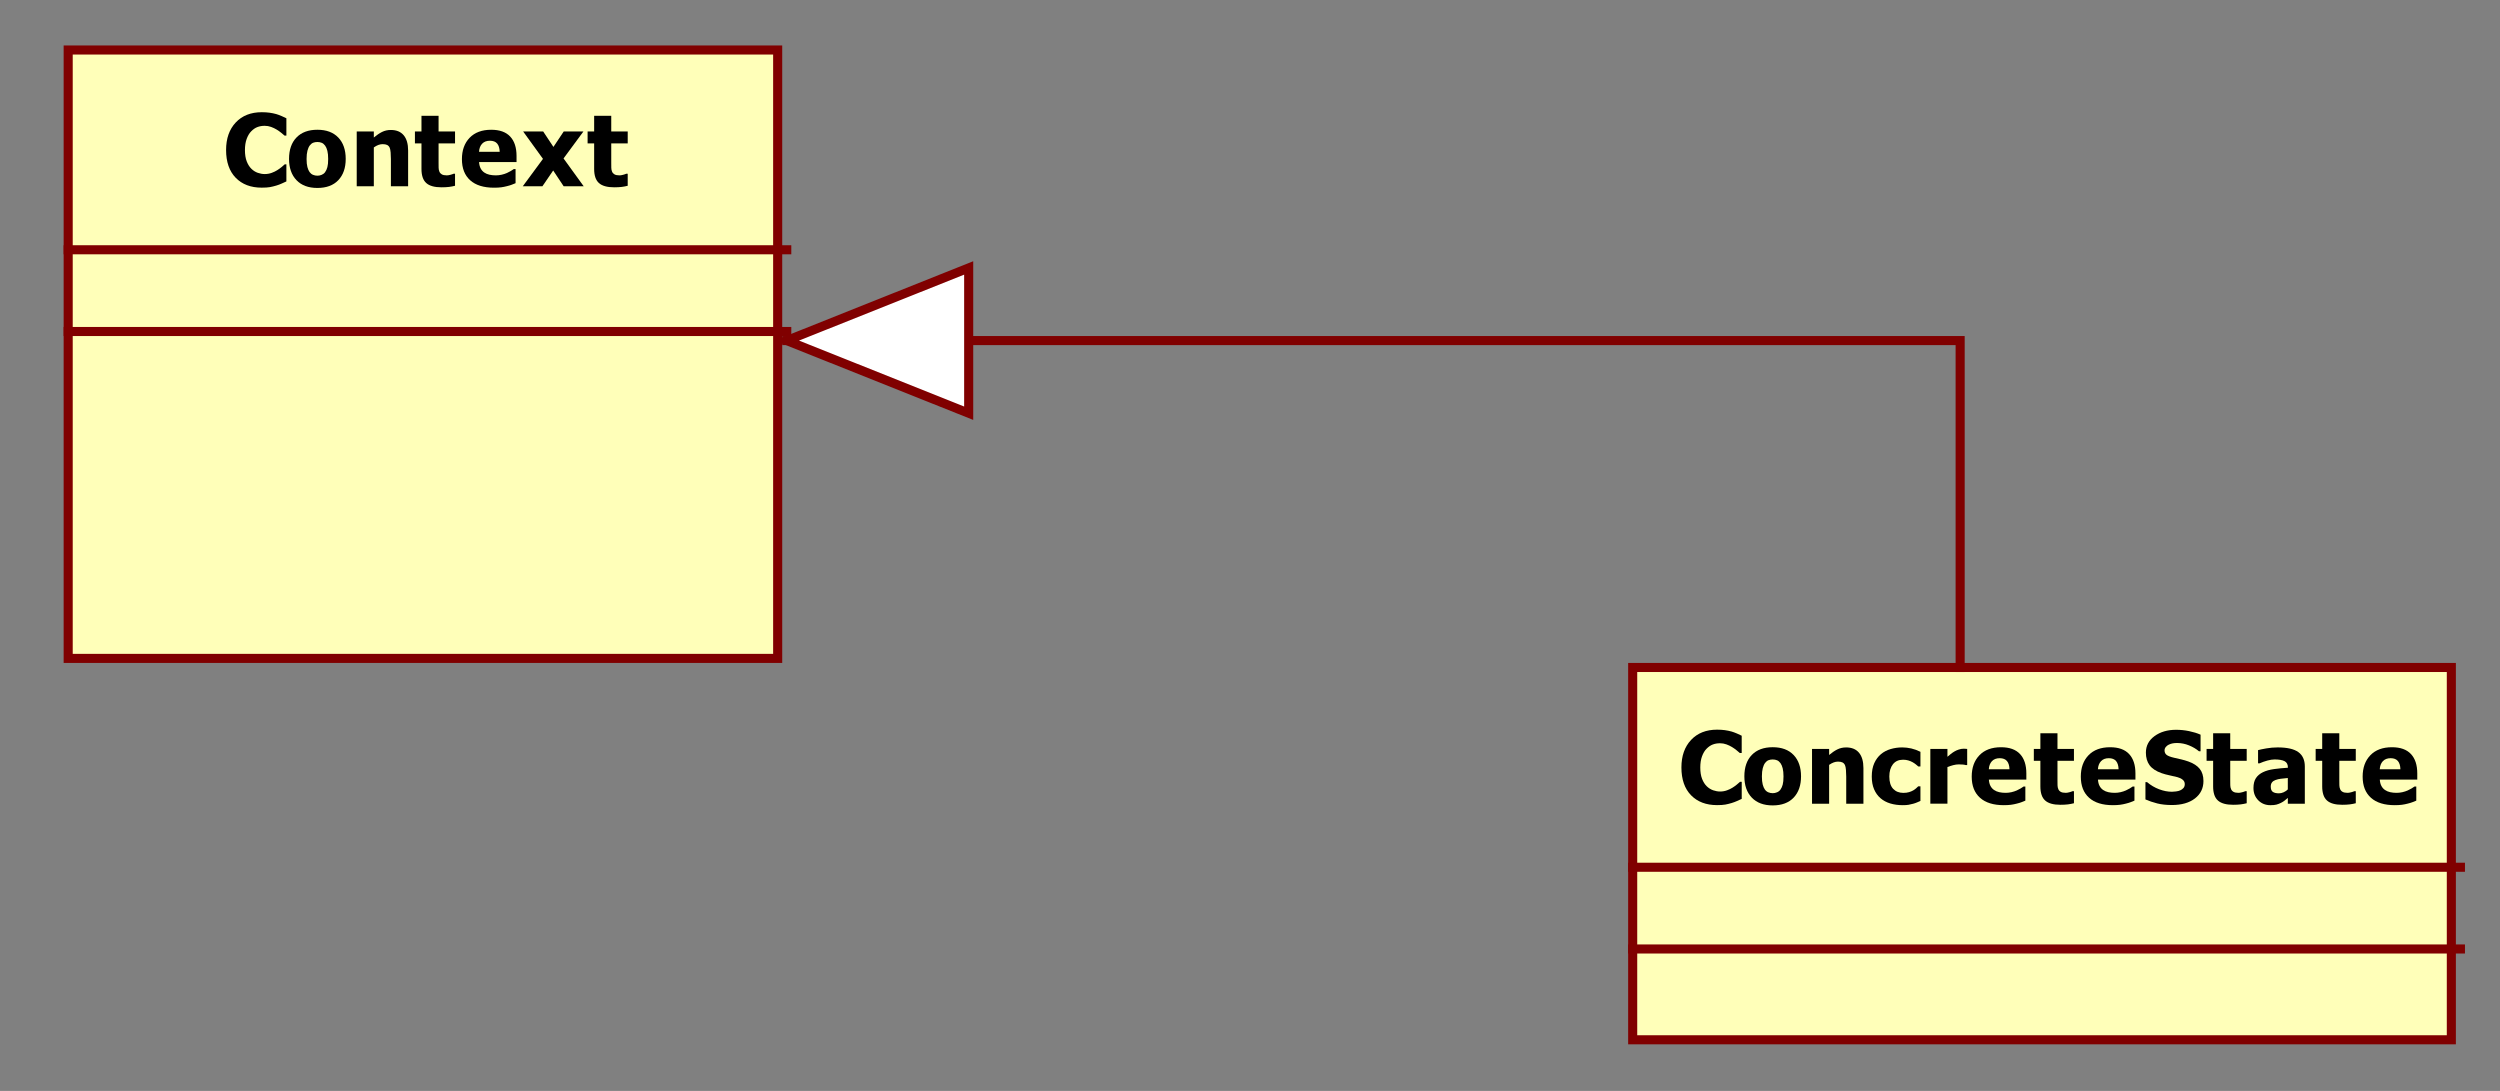 <?xml version="1.0" encoding="utf-8"?>
<!-- Generator: Adobe Illustrator 15.0.0, SVG Export Plug-In . SVG Version: 6.00 Build 0)  -->
<!DOCTYPE svg PUBLIC "-//W3C//DTD SVG 1.1//EN" "http://www.w3.org/Graphics/SVG/1.1/DTD/svg11.dtd">
<svg version="1.1" id="Calque_1" xmlns="http://www.w3.org/2000/svg" xmlns:xlink="http://www.w3.org/1999/xlink" x="0px" y="0px"
	 width="275px" height="120px" viewBox="0 0 275 120" enable-background="new 0 0 275 120" xml:space="preserve">
<rect x="0" y="0" width="275" height="120" fill="#808080" stroke="none"/>
<g>
	
		<rect x="7.5" y="5.5" fill-rule="evenodd" clip-rule="evenodd" fill="#FFFFB9" stroke="#800000" stroke-width="0.999" stroke-linecap="square" stroke-miterlimit="10" width="78.044" height="66.924"/>
	<g>
		<path d="M28.788,20.642c-1.2,0-2.153-0.362-2.859-1.086c-0.706-0.725-1.059-1.743-1.059-3.056c0-1.266,0.354-2.275,1.062-3.028
			s1.662-1.129,2.862-1.129c0.319,0,0.605,0.018,0.86,0.054s0.498,0.085,0.731,0.15c0.183,0.054,0.381,0.127,0.596,0.22
			c0.215,0.093,0.389,0.173,0.521,0.241v1.905h-0.204c-0.097-0.086-0.219-0.188-0.366-0.309c-0.147-0.12-0.313-0.237-0.5-0.352
			c-0.187-0.114-0.392-0.212-0.615-0.292c-0.224-0.081-0.458-0.121-0.702-0.121c-0.29,0-0.556,0.046-0.798,0.137
			c-0.242,0.091-0.472,0.249-0.69,0.475c-0.201,0.204-0.365,0.479-0.492,0.826c-0.127,0.347-0.191,0.756-0.191,1.229
			c0,0.497,0.066,0.915,0.199,1.253c0.132,0.338,0.306,0.611,0.521,0.818c0.208,0.201,0.439,0.345,0.696,0.435
			c0.256,0.09,0.511,0.134,0.766,0.134c0.265,0,0.518-0.044,0.758-0.131c0.24-0.088,0.442-0.185,0.607-0.292
			c0.179-0.111,0.336-0.224,0.473-0.338s0.254-0.216,0.355-0.306h0.183v1.877c-0.147,0.068-0.317,0.146-0.511,0.233
			c-0.193,0.088-0.392,0.162-0.596,0.223c-0.251,0.075-0.486,0.132-0.704,0.172C29.472,20.622,29.171,20.642,28.788,20.642z"/>
		<path d="M38.028,17.477c0,0.991-0.271,1.771-0.814,2.342c-0.543,0.571-1.311,0.856-2.303,0.856c-0.985,0-1.751-0.285-2.297-0.856
			c-0.546-0.57-0.82-1.351-0.82-2.342c0-1.001,0.273-1.786,0.82-2.353s1.312-0.851,2.297-0.851c0.989,0,1.755,0.286,2.3,0.856
			C37.756,15.7,38.028,16.482,38.028,17.477z M36.099,17.487c0-0.357-0.029-0.655-0.088-0.894c-0.059-0.238-0.141-0.428-0.245-0.571
			c-0.111-0.15-0.236-0.255-0.376-0.313c-0.14-0.059-0.299-0.089-0.478-0.089c-0.168,0-0.321,0.026-0.457,0.078
			c-0.136,0.052-0.261,0.151-0.376,0.297c-0.107,0.14-0.193,0.331-0.258,0.574s-0.097,0.549-0.097,0.917s0.03,0.666,0.091,0.893
			c0.061,0.228,0.14,0.409,0.236,0.545c0.1,0.139,0.226,0.241,0.376,0.306c0.151,0.064,0.317,0.097,0.5,0.097
			c0.15,0,0.304-0.032,0.459-0.097s0.28-0.161,0.374-0.29c0.111-0.154,0.195-0.339,0.252-0.556
			C36.07,18.169,36.099,17.87,36.099,17.487z"/>
		<path d="M44.891,20.486h-1.892v-2.988c0-0.243-0.01-0.485-0.029-0.727c-0.02-0.241-0.057-0.419-0.11-0.534
			c-0.064-0.136-0.158-0.233-0.279-0.292c-0.122-0.059-0.285-0.088-0.489-0.088c-0.154,0-0.31,0.028-0.467,0.085
			c-0.158,0.058-0.326,0.149-0.505,0.274v4.271h-1.881v-6.025h1.881v0.665c0.308-0.261,0.608-0.465,0.9-0.611
			c0.292-0.147,0.615-0.22,0.97-0.22c0.616,0,1.087,0.194,1.414,0.582c0.326,0.388,0.489,0.951,0.489,1.688V20.486z"/>
		<path d="M48.56,20.604c-0.767,0-1.325-0.158-1.674-0.472c-0.349-0.315-0.524-0.83-0.524-1.545v-2.816h-0.72v-1.309h0.72v-1.722
			h1.881v1.722h1.811v1.309h-1.811v2.135c0,0.211,0.002,0.395,0.005,0.553c0.003,0.157,0.032,0.298,0.086,0.424
			c0.05,0.125,0.139,0.224,0.266,0.298c0.127,0.073,0.313,0.11,0.556,0.11c0.101,0,0.232-0.021,0.395-0.064s0.277-0.083,0.341-0.118
			h0.161v1.325c-0.204,0.054-0.421,0.096-0.65,0.126C49.175,20.589,48.894,20.604,48.56,20.604z"/>
		<path d="M54.342,20.647c-1.139,0-2.012-0.272-2.62-0.815c-0.607-0.544-0.911-1.318-0.911-2.323c0-0.983,0.283-1.769,0.849-2.355
			c0.566-0.586,1.358-0.88,2.375-0.88c0.924,0,1.62,0.249,2.085,0.746c0.466,0.497,0.699,1.209,0.699,2.135v0.676h-4.122
			c0.018,0.279,0.077,0.512,0.178,0.7c0.1,0.188,0.233,0.337,0.397,0.448c0.161,0.111,0.35,0.191,0.564,0.239
			c0.215,0.048,0.45,0.073,0.704,0.073c0.218,0,0.433-0.024,0.645-0.073c0.211-0.048,0.405-0.111,0.581-0.19
			c0.154-0.068,0.296-0.141,0.427-0.22s0.237-0.148,0.32-0.209h0.199v1.551c-0.154,0.061-0.295,0.117-0.422,0.169
			s-0.302,0.104-0.524,0.158c-0.204,0.054-0.415,0.096-0.631,0.126S54.654,20.647,54.342,20.647z M54.966,16.699
			c-0.011-0.397-0.103-0.699-0.277-0.907s-0.44-0.311-0.798-0.311c-0.366,0-0.651,0.109-0.857,0.327s-0.319,0.515-0.341,0.891
			H54.966z"/>
		<path d="M64.204,20.486H62l-1.15-1.733l-1.183,1.733h-2.16l2.22-3.01l-2.182-3.015h2.204l1.128,1.701l1.134-1.701h2.166
			l-2.188,2.967L64.204,20.486z"/>
		<path d="M67.554,20.604c-0.767,0-1.325-0.158-1.674-0.472c-0.349-0.315-0.524-0.83-0.524-1.545v-2.816h-0.72v-1.309h0.72v-1.722
			h1.881v1.722h1.811v1.309h-1.811v2.135c0,0.211,0.002,0.395,0.005,0.553c0.003,0.157,0.032,0.298,0.086,0.424
			c0.05,0.125,0.139,0.224,0.266,0.298c0.127,0.073,0.313,0.11,0.556,0.11c0.101,0,0.232-0.021,0.395-0.064s0.277-0.083,0.341-0.118
			h0.161v1.325c-0.204,0.054-0.421,0.096-0.65,0.126C68.169,20.589,67.888,20.604,67.554,20.604z"/>
	</g>
	
		<line fill="none" stroke="#800000" stroke-width="0.999" stroke-linecap="square" stroke-miterlimit="10" x1="7.5" y1="27.475" x2="86.544" y2="27.475"/>
	
		<line fill="none" stroke="#800000" stroke-width="0.999" stroke-linecap="square" stroke-miterlimit="10" x1="7.5" y1="36.465" x2="86.544" y2="36.465"/>
	
		<rect x="179.596" y="73.423" fill-rule="evenodd" clip-rule="evenodd" fill="#FFFFB9" stroke="#800000" stroke-width="0.999" stroke-linecap="square" stroke-miterlimit="10" width="90.051" height="40.954"/>
	<g>
		<path d="M188.873,88.563c-1.2,0-2.152-0.362-2.858-1.086c-0.706-0.725-1.059-1.743-1.059-3.056c0-1.266,0.354-2.275,1.062-3.028
			c0.707-0.753,1.661-1.13,2.861-1.13c0.318,0,0.605,0.019,0.859,0.054c0.255,0.036,0.498,0.086,0.731,0.15
			c0.183,0.054,0.382,0.127,0.597,0.22c0.215,0.094,0.389,0.174,0.521,0.242v1.904h-0.205c-0.097-0.086-0.218-0.188-0.365-0.309
			c-0.146-0.12-0.313-0.237-0.5-0.352c-0.186-0.114-0.391-0.212-0.615-0.292c-0.224-0.081-0.457-0.121-0.701-0.121
			c-0.29,0-0.556,0.046-0.798,0.137c-0.242,0.092-0.472,0.25-0.69,0.475c-0.201,0.204-0.365,0.479-0.492,0.827
			c-0.127,0.347-0.19,0.756-0.19,1.229c0,0.497,0.066,0.914,0.199,1.252c0.132,0.339,0.306,0.611,0.521,0.818
			c0.208,0.2,0.44,0.346,0.696,0.435c0.256,0.09,0.512,0.135,0.766,0.135c0.266,0,0.518-0.044,0.758-0.132s0.442-0.186,0.607-0.292
			c0.179-0.111,0.337-0.224,0.473-0.339c0.137-0.114,0.255-0.216,0.354-0.306h0.184v1.878c-0.147,0.068-0.317,0.146-0.511,0.233
			s-0.393,0.162-0.597,0.223c-0.251,0.075-0.485,0.133-0.704,0.172S189.257,88.563,188.873,88.563z"/>
		<path d="M198.114,85.398c0,0.991-0.271,1.771-0.814,2.342s-1.311,0.855-2.303,0.855c-0.985,0-1.751-0.285-2.298-0.855
			c-0.546-0.57-0.819-1.351-0.819-2.342c0-1.001,0.273-1.786,0.819-2.353c0.547-0.567,1.313-0.851,2.298-0.851
			c0.989,0,1.756,0.285,2.3,0.855C197.842,83.622,198.114,84.404,198.114,85.398z M196.185,85.409c0-0.357-0.029-0.655-0.089-0.894
			c-0.059-0.237-0.141-0.428-0.244-0.571c-0.111-0.15-0.236-0.255-0.376-0.313c-0.14-0.06-0.3-0.089-0.479-0.089
			c-0.169,0-0.32,0.026-0.457,0.078c-0.136,0.052-0.262,0.151-0.376,0.298c-0.107,0.14-0.193,0.33-0.258,0.574
			c-0.064,0.243-0.097,0.549-0.097,0.917s0.03,0.666,0.091,0.894c0.062,0.227,0.14,0.408,0.236,0.544
			c0.101,0.14,0.227,0.242,0.377,0.306c0.15,0.064,0.316,0.097,0.499,0.097c0.151,0,0.304-0.032,0.46-0.097
			c0.156-0.063,0.28-0.16,0.373-0.289c0.111-0.154,0.195-0.339,0.253-0.556C196.156,86.092,196.185,85.792,196.185,85.409z"/>
		<path d="M204.977,88.408h-1.892V85.42c0-0.243-0.011-0.485-0.03-0.727c-0.02-0.242-0.056-0.42-0.11-0.534
			c-0.064-0.136-0.157-0.233-0.279-0.293c-0.121-0.059-0.284-0.088-0.488-0.088c-0.154,0-0.311,0.028-0.468,0.086
			c-0.158,0.057-0.326,0.148-0.506,0.273v4.271h-1.881v-6.025h1.881v0.666c0.309-0.262,0.608-0.465,0.9-0.612
			c0.292-0.146,0.615-0.22,0.971-0.22c0.616,0,1.087,0.194,1.413,0.582c0.326,0.389,0.489,0.951,0.489,1.688V88.408z"/>
		<path d="M209.297,88.569c-0.498,0-0.954-0.063-1.368-0.188c-0.414-0.126-0.773-0.318-1.077-0.58
			c-0.301-0.261-0.536-0.589-0.704-0.984c-0.169-0.396-0.253-0.861-0.253-1.397c0-0.576,0.092-1.065,0.274-1.47
			s0.43-0.737,0.741-0.998c0.301-0.251,0.655-0.436,1.062-0.556c0.406-0.119,0.83-0.18,1.271-0.18c0.333,0,0.666,0.039,0.999,0.115
			c0.333,0.077,0.668,0.199,1.005,0.368v1.609h-0.241c-0.075-0.071-0.168-0.15-0.277-0.236s-0.229-0.164-0.357-0.236
			c-0.136-0.075-0.29-0.139-0.462-0.19s-0.363-0.077-0.575-0.077c-0.48,0-0.852,0.167-1.115,0.501
			c-0.263,0.335-0.395,0.784-0.395,1.35c0,0.604,0.141,1.055,0.422,1.352s0.654,0.445,1.12,0.445c0.236,0,0.444-0.026,0.624-0.08
			c0.179-0.054,0.333-0.118,0.462-0.193c0.125-0.075,0.232-0.152,0.322-0.233c0.09-0.08,0.167-0.152,0.231-0.217h0.241v1.609
			c-0.107,0.046-0.231,0.1-0.373,0.161c-0.142,0.061-0.286,0.11-0.433,0.149c-0.183,0.051-0.354,0.089-0.514,0.116
			C209.769,88.556,209.558,88.569,209.297,88.569z"/>
		<path d="M216.39,84.159h-0.156c-0.071-0.025-0.176-0.044-0.312-0.057s-0.287-0.019-0.451-0.019c-0.197,0-0.404,0.028-0.621,0.086
			s-0.427,0.125-0.632,0.204v4.034h-1.881v-6.025h1.881v0.864c0.087-0.079,0.205-0.178,0.357-0.298s0.291-0.216,0.417-0.287
			c0.136-0.082,0.295-0.152,0.476-0.212c0.181-0.059,0.352-0.089,0.514-0.089c0.061,0,0.129,0.002,0.204,0.006
			s0.143,0.009,0.204,0.016V84.159z"/>
		<path d="M220.42,88.569c-1.14,0-2.013-0.271-2.62-0.815s-0.911-1.318-0.911-2.323c0-0.983,0.283-1.769,0.85-2.355
			c0.565-0.586,1.357-0.88,2.375-0.88c0.925,0,1.619,0.249,2.085,0.746s0.699,1.209,0.699,2.135v0.677h-4.122
			c0.018,0.278,0.077,0.512,0.177,0.7c0.101,0.188,0.233,0.337,0.398,0.447c0.161,0.111,0.349,0.19,0.563,0.239
			c0.216,0.048,0.45,0.072,0.704,0.072c0.219,0,0.434-0.024,0.646-0.072c0.211-0.049,0.404-0.112,0.58-0.19
			c0.154-0.068,0.297-0.142,0.428-0.221c0.13-0.078,0.237-0.148,0.319-0.209h0.199v1.551c-0.154,0.061-0.295,0.117-0.422,0.169
			c-0.128,0.052-0.303,0.104-0.524,0.158c-0.204,0.054-0.415,0.096-0.632,0.126S220.731,88.569,220.42,88.569z M221.043,84.62
			c-0.011-0.396-0.103-0.699-0.276-0.906s-0.44-0.312-0.799-0.312c-0.365,0-0.65,0.109-0.856,0.327
			c-0.206,0.219-0.32,0.516-0.342,0.891H221.043z"/>
		<path d="M226.639,88.526c-0.767,0-1.325-0.157-1.674-0.473c-0.35-0.314-0.524-0.829-0.524-1.545v-2.816h-0.72v-1.31h0.72v-1.722
			h1.881v1.722h1.812v1.31h-1.812v2.135c0,0.212,0.002,0.396,0.006,0.553c0.003,0.158,0.032,0.299,0.086,0.424
			c0.05,0.126,0.139,0.225,0.266,0.298s0.313,0.11,0.557,0.11c0.1,0,0.231-0.021,0.395-0.064s0.276-0.082,0.342-0.118h0.161v1.325
			c-0.205,0.054-0.422,0.096-0.65,0.126C227.253,88.511,226.972,88.526,226.639,88.526z"/>
		<path d="M232.42,88.569c-1.14,0-2.013-0.271-2.62-0.815s-0.911-1.318-0.911-2.323c0-0.983,0.283-1.769,0.85-2.355
			c0.565-0.586,1.357-0.88,2.375-0.88c0.925,0,1.619,0.249,2.085,0.746s0.699,1.209,0.699,2.135v0.677h-4.122
			c0.018,0.278,0.077,0.512,0.177,0.7c0.101,0.188,0.233,0.337,0.398,0.447c0.161,0.111,0.349,0.19,0.563,0.239
			c0.216,0.048,0.45,0.072,0.704,0.072c0.219,0,0.434-0.024,0.646-0.072c0.211-0.049,0.404-0.112,0.58-0.19
			c0.154-0.068,0.297-0.142,0.428-0.221c0.13-0.078,0.237-0.148,0.319-0.209h0.199v1.551c-0.154,0.061-0.295,0.117-0.422,0.169
			c-0.128,0.052-0.303,0.104-0.524,0.158c-0.204,0.054-0.415,0.096-0.632,0.126S232.731,88.569,232.42,88.569z M233.043,84.62
			c-0.011-0.396-0.103-0.699-0.276-0.906s-0.44-0.312-0.799-0.312c-0.365,0-0.65,0.109-0.856,0.327
			c-0.206,0.219-0.32,0.516-0.342,0.891H233.043z"/>
		<path d="M238.906,88.553c-0.612,0-1.151-0.059-1.615-0.177s-0.895-0.265-1.292-0.439v-1.899h0.183
			c0.401,0.34,0.844,0.601,1.327,0.783s0.953,0.273,1.408,0.273c0.114,0,0.266-0.013,0.454-0.037
			c0.188-0.025,0.339-0.064,0.454-0.118c0.14-0.062,0.258-0.146,0.354-0.255s0.146-0.253,0.146-0.433c0-0.2-0.079-0.362-0.236-0.487
			c-0.158-0.126-0.347-0.217-0.564-0.274c-0.272-0.071-0.563-0.139-0.873-0.203c-0.311-0.064-0.6-0.144-0.868-0.236
			c-0.62-0.218-1.064-0.512-1.333-0.88s-0.403-0.83-0.403-1.385c0-0.747,0.317-1.353,0.951-1.815
			c0.635-0.463,1.426-0.695,2.376-0.695c0.477,0,0.95,0.049,1.421,0.146c0.472,0.097,0.894,0.227,1.266,0.392v1.824h-0.177
			c-0.298-0.254-0.66-0.469-1.089-0.645c-0.428-0.175-0.868-0.263-1.319-0.263c-0.176,0-0.333,0.013-0.473,0.038
			c-0.14,0.024-0.287,0.073-0.44,0.145c-0.126,0.058-0.234,0.143-0.325,0.255c-0.092,0.112-0.138,0.238-0.138,0.378
			c0,0.204,0.073,0.366,0.218,0.485c0.146,0.12,0.426,0.229,0.842,0.325c0.269,0.061,0.527,0.12,0.776,0.177
			c0.249,0.058,0.515,0.136,0.798,0.236c0.556,0.2,0.968,0.47,1.238,0.808s0.406,0.784,0.406,1.338c0,0.794-0.313,1.433-0.938,1.916
			C240.814,88.312,239.971,88.553,238.906,88.553z"/>
		<path d="M245.642,88.526c-0.767,0-1.325-0.157-1.674-0.473c-0.35-0.314-0.524-0.829-0.524-1.545v-2.816h-0.72v-1.31h0.72v-1.722
			h1.881v1.722h1.812v1.31h-1.812v2.135c0,0.212,0.002,0.396,0.006,0.553c0.003,0.158,0.032,0.299,0.086,0.424
			c0.05,0.126,0.139,0.225,0.266,0.298s0.313,0.11,0.557,0.11c0.1,0,0.231-0.021,0.395-0.064s0.276-0.082,0.342-0.118h0.161v1.325
			c-0.205,0.054-0.422,0.096-0.65,0.126C246.256,88.511,245.975,88.526,245.642,88.526z"/>
		<path d="M251.659,87.77c-0.129,0.107-0.245,0.204-0.347,0.29c-0.103,0.086-0.239,0.172-0.411,0.258
			c-0.169,0.082-0.332,0.145-0.492,0.188c-0.159,0.043-0.382,0.064-0.669,0.064c-0.533,0-0.977-0.179-1.33-0.537
			c-0.353-0.357-0.529-0.808-0.529-1.352c0-0.447,0.09-0.809,0.269-1.084c0.18-0.275,0.438-0.493,0.774-0.654
			c0.34-0.164,0.747-0.279,1.22-0.344s0.981-0.114,1.526-0.149v-0.032c0-0.333-0.123-0.563-0.368-0.689s-0.613-0.19-1.104-0.19
			c-0.223,0-0.481,0.04-0.779,0.12c-0.298,0.081-0.588,0.184-0.87,0.309h-0.162v-1.454c0.187-0.054,0.487-0.117,0.903-0.19
			s0.835-0.109,1.258-0.109c1.039,0,1.796,0.172,2.271,0.518c0.475,0.345,0.712,0.872,0.712,1.58v4.099h-1.87V87.77z
			 M251.659,86.836v-1.255c-0.319,0.032-0.577,0.06-0.774,0.083c-0.196,0.023-0.391,0.068-0.58,0.137
			c-0.165,0.058-0.293,0.144-0.384,0.26c-0.092,0.117-0.138,0.271-0.138,0.465c0,0.282,0.076,0.477,0.229,0.582
			s0.377,0.158,0.675,0.158c0.164,0,0.333-0.038,0.505-0.113C251.363,87.078,251.52,86.973,251.659,86.836z"/>
		<path d="M257.64,88.526c-0.767,0-1.325-0.157-1.674-0.473c-0.35-0.314-0.524-0.829-0.524-1.545v-2.816h-0.72v-1.31h0.72v-1.722
			h1.881v1.722h1.812v1.31h-1.812v2.135c0,0.212,0.002,0.396,0.006,0.553c0.003,0.158,0.032,0.299,0.086,0.424
			c0.05,0.126,0.139,0.225,0.266,0.298s0.313,0.11,0.557,0.11c0.1,0,0.231-0.021,0.395-0.064s0.276-0.082,0.342-0.118h0.161v1.325
			c-0.205,0.054-0.422,0.096-0.65,0.126C258.254,88.511,257.973,88.526,257.64,88.526z"/>
		<path d="M263.422,88.569c-1.14,0-2.013-0.271-2.62-0.815s-0.911-1.318-0.911-2.323c0-0.983,0.283-1.769,0.85-2.355
			c0.565-0.586,1.357-0.88,2.375-0.88c0.925,0,1.619,0.249,2.085,0.746s0.699,1.209,0.699,2.135v0.677h-4.122
			c0.018,0.278,0.077,0.512,0.177,0.7c0.101,0.188,0.233,0.337,0.398,0.447c0.161,0.111,0.349,0.19,0.563,0.239
			c0.216,0.048,0.45,0.072,0.704,0.072c0.219,0,0.434-0.024,0.646-0.072c0.211-0.049,0.404-0.112,0.58-0.19
			c0.154-0.068,0.297-0.142,0.428-0.221c0.13-0.078,0.237-0.148,0.319-0.209h0.199v1.551c-0.154,0.061-0.295,0.117-0.422,0.169
			c-0.128,0.052-0.303,0.104-0.524,0.158c-0.204,0.054-0.415,0.096-0.632,0.126S263.733,88.569,263.422,88.569z M264.045,84.62
			c-0.011-0.396-0.103-0.699-0.276-0.906s-0.44-0.312-0.799-0.312c-0.365,0-0.65,0.109-0.856,0.327
			c-0.206,0.219-0.32,0.516-0.342,0.891H264.045z"/>
	</g>
	
		<line fill="none" stroke="#800000" stroke-width="0.999" stroke-linecap="square" stroke-miterlimit="10" x1="179.596" y1="95.398" x2="270.647" y2="95.398"/>
	
		<line fill="none" stroke="#800000" stroke-width="0.999" stroke-linecap="square" stroke-miterlimit="10" x1="179.596" y1="104.388" x2="270.647" y2="104.388"/>
	<polyline fill="none" stroke="#800000" stroke-width="0.999" stroke-linecap="square" stroke-miterlimit="10" points="
		215.616,73.423 215.616,37.463 86.544,37.463 	"/>
	
		<polygon fill-rule="evenodd" clip-rule="evenodd" fill="#FFFFFF" stroke="#800000" stroke-width="0.999" stroke-linecap="square" stroke-miterlimit="10" points="
		106.555,29.473 86.544,37.463 106.555,45.455 	"/>
</g>
</svg>
